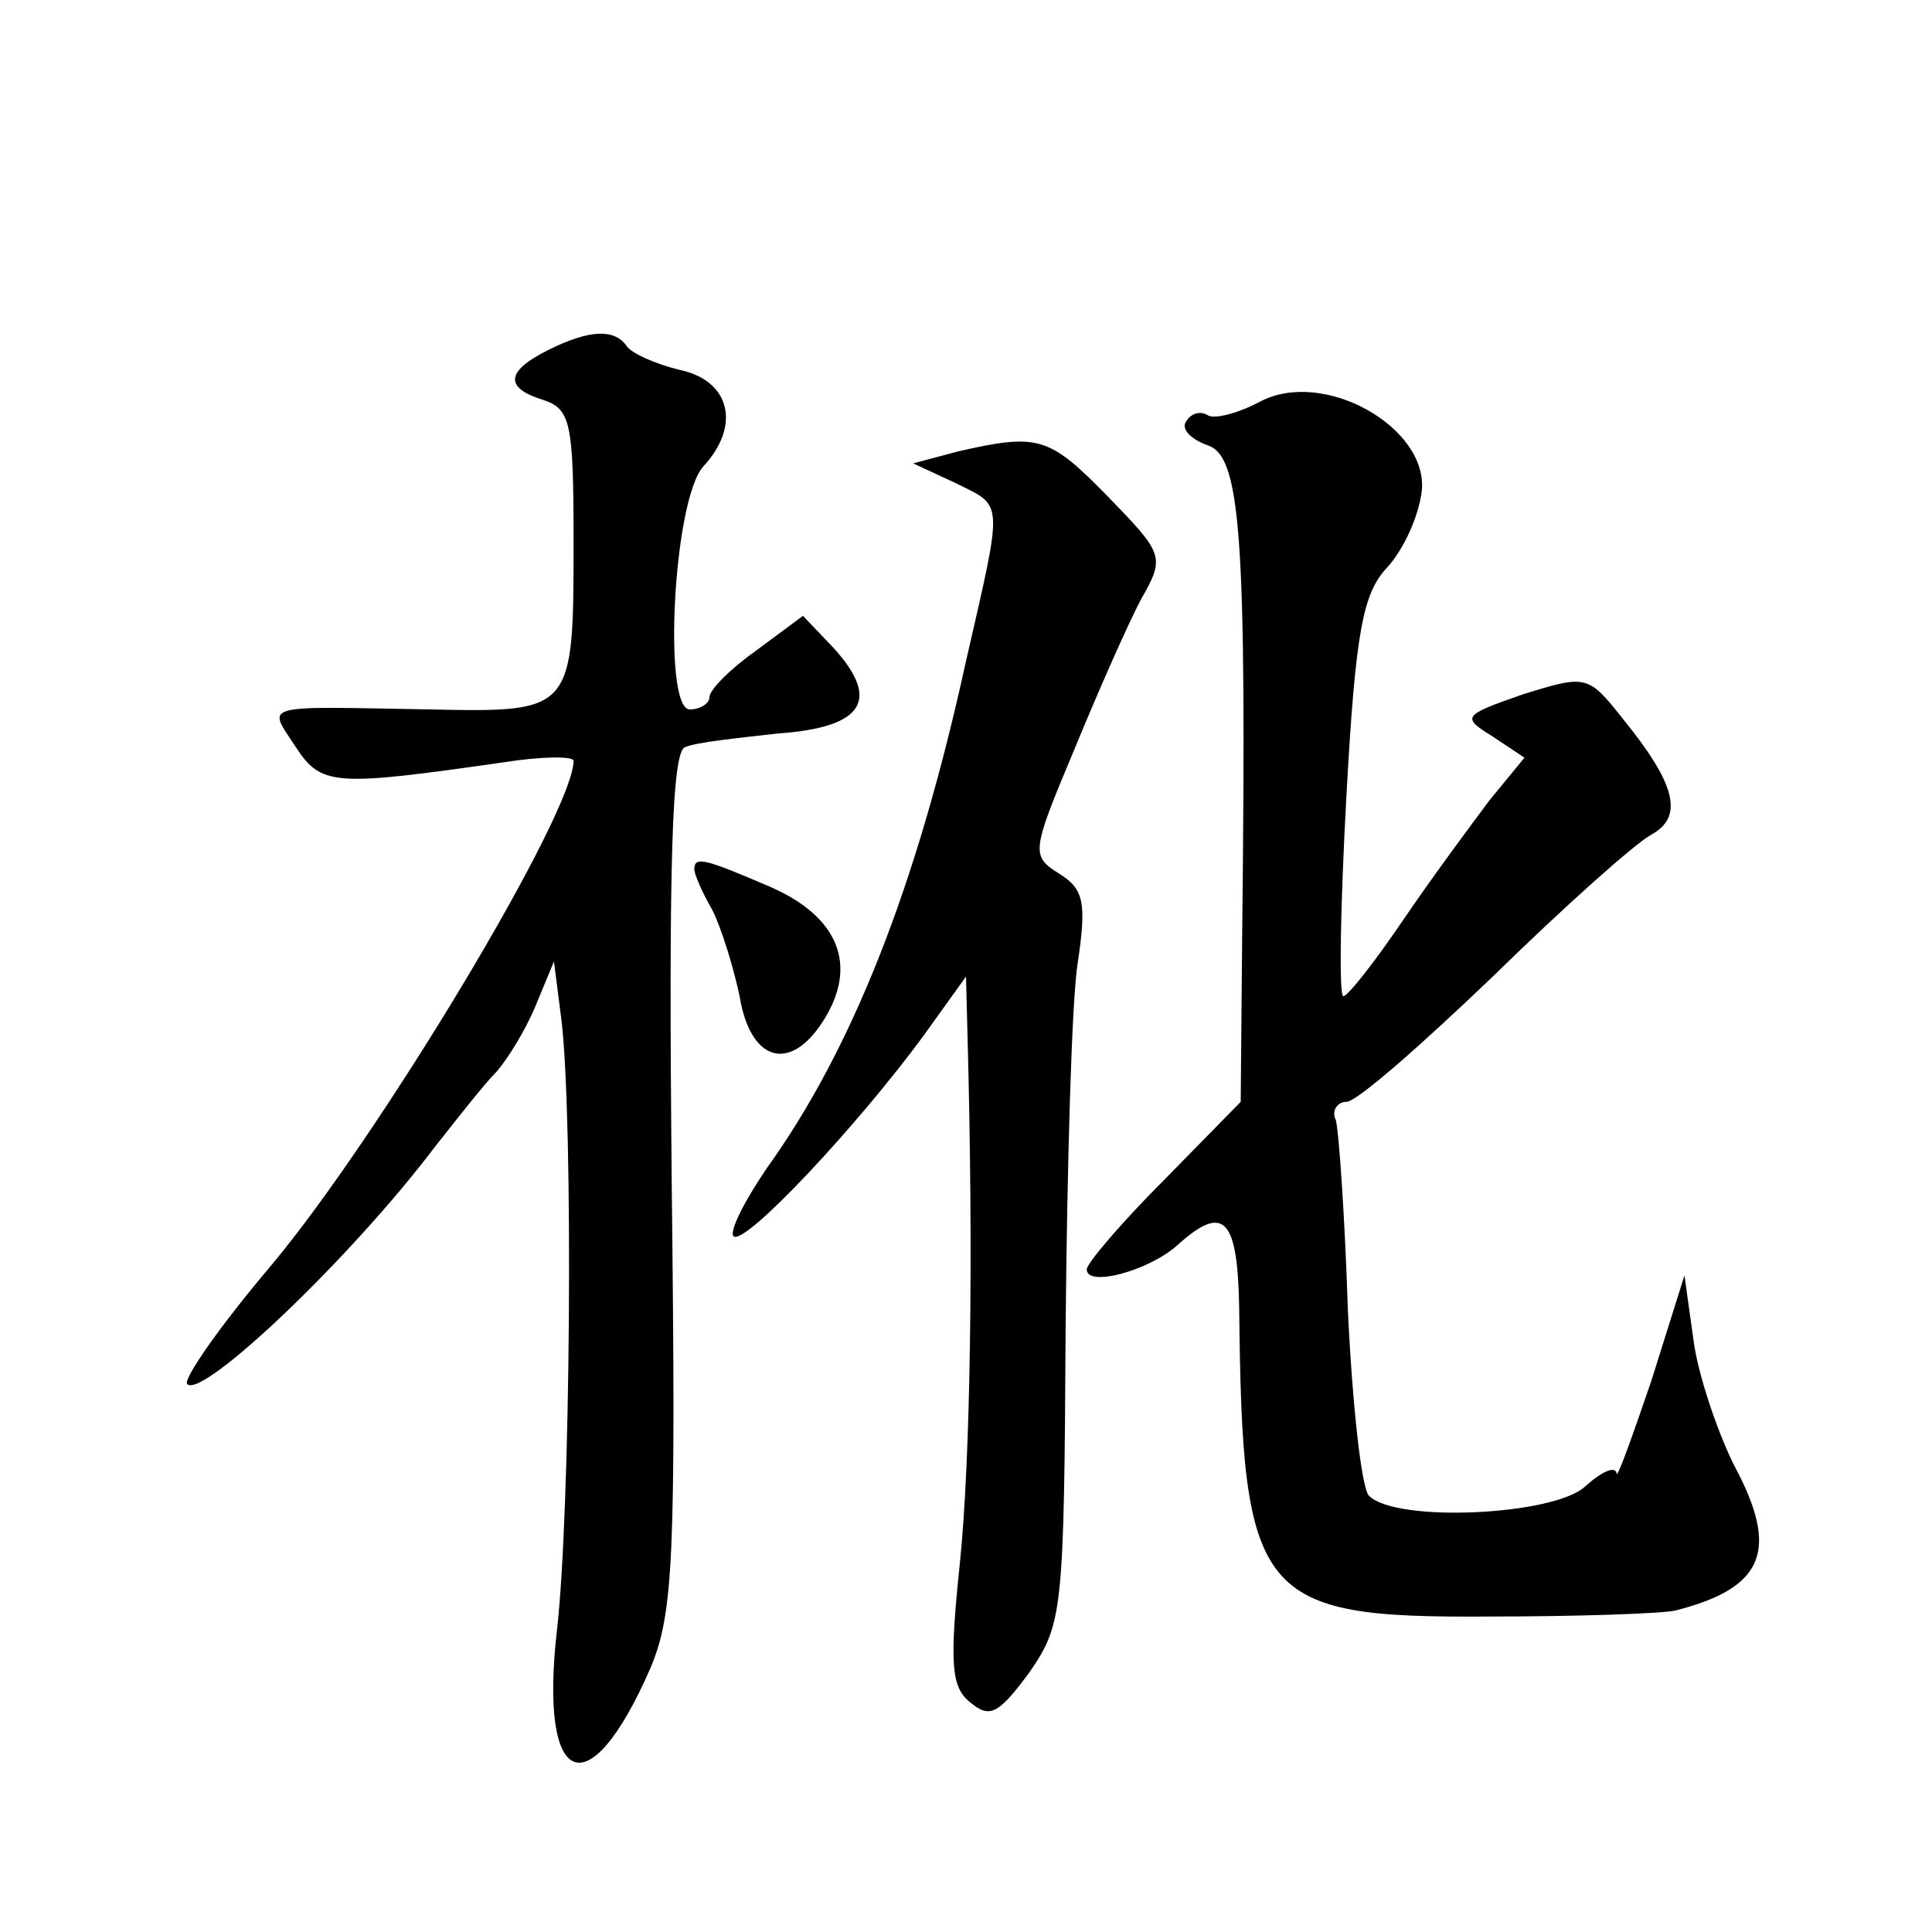 <?xml version="1.0" standalone="no"?>
<!DOCTYPE svg PUBLIC "-//W3C//DTD SVG 20010904//EN"
 "http://www.w3.org/TR/2001/REC-SVG-20010904/DTD/svg10.dtd">
<svg version="1.0" xmlns="http://www.w3.org/2000/svg"
 width="128pt" height="128pt" viewBox="0 0 128 128"
 preserveAspectRatio="xMidYMid meet">
<g transform="translate(0,128) scale(0.1,-0.1)"
fill="#0" stroke="none">
<path d="M363 1048 c-28 -14 -29 -25 -3 -33 18 -6 20 -15 20 -93 0 -114 0 -114
-96 -112 -113 2 -107 4 -88 -25 17 -26 26 -26 138 -10 25 4 46 4 46 1 0 -35 -129
-249 -200 -334 -34 -40 -59 -76 -56 -79 10 -10 108 83 164 157 15 19 33 42 41 50
7 8 19 27 26 44 l12 29 5 -39 c8 -68 6 -326 -3 -404 -12 -105 21 -119 62 -25 15
36 17 71 14 323 -2 207 0 285 9 287 6 3 34 6 61 9 57 4 69 22 37 57 l-20 21 -31
-23 c-17 -12 -31 -26 -31 -31 0 -4 -6 -8 -13 -8 -18 0 -11 139 9 161 25 27 18 57
-16 64 -16 4 -32 11 -35 16 -8 11 -24 11 -52 -3z M835 1014 c-15 -8 -31 -12 -35
-9 -5 3 -11 1 -14 -4 -4 -5 3 -12 14 -16 22 -7 26 -59 23 -322 l-1 -113 -51 -52
c-28 -28 -51 -55 -51 -59 0 -12 41 -1 60 16 31 28 40 18 41 -42 2 -192 12 -205
165 -204 60 0 116 2 124 4 59 15 69 40 39 96 -11 22 -24 60 -27 83 l-6 43 -22 -70
c-13 -38 -23 -66 -23 -61 -1 5 -10 1 -21 -9 -21 -19 -125 -24 -143 -6 -5 5 -11
60 -14 123 -2 62 -6 119 -8 126 -3 6 1 12 7 12 7 0 50 38 97 83 47 46 94 88 105
94 22 12 16 34 -19 77 -23 29 -24 29 -66 16 -40 -14 -41 -15 -20 -28 l21 -14 -23
-28 c-12 -16 -38 -51 -57 -79 -19 -28 -37 -51 -40 -51 -3 0 -2 59 2 132 6 110 11
135 27 152 11 12 21 34 23 51 4 42 -65 81 -107 59z M635 981 l-30 -8 28 -13 c32
-16 32 -9 7 -118 -33 -151 -76 -258 -132 -336 -15 -22 -25 -42 -22 -45 7 -7 82
73 126 133 l28 39 1 -39 c4 -146 2 -280 -5 -349 -7 -67 -6 -83 7 -93 13 -11 19
-7 39 20 22 32 23 40 24 228 1 108 4 217 8 242 6 40 4 49 -12 59 -19 12 -19 14
10 83 16 39 36 84 44 99 16 28 15 30 -22 68 -39 40 -46 42 -99 30z M460 704 c0
-3 5 -15 12 -27 6 -12 14 -38 18 -57 7 -43 33 -51 55 -17 24 37 11 70 -36 90 -42
18 -49 20 -49 11z"/>
</g>
</svg>
